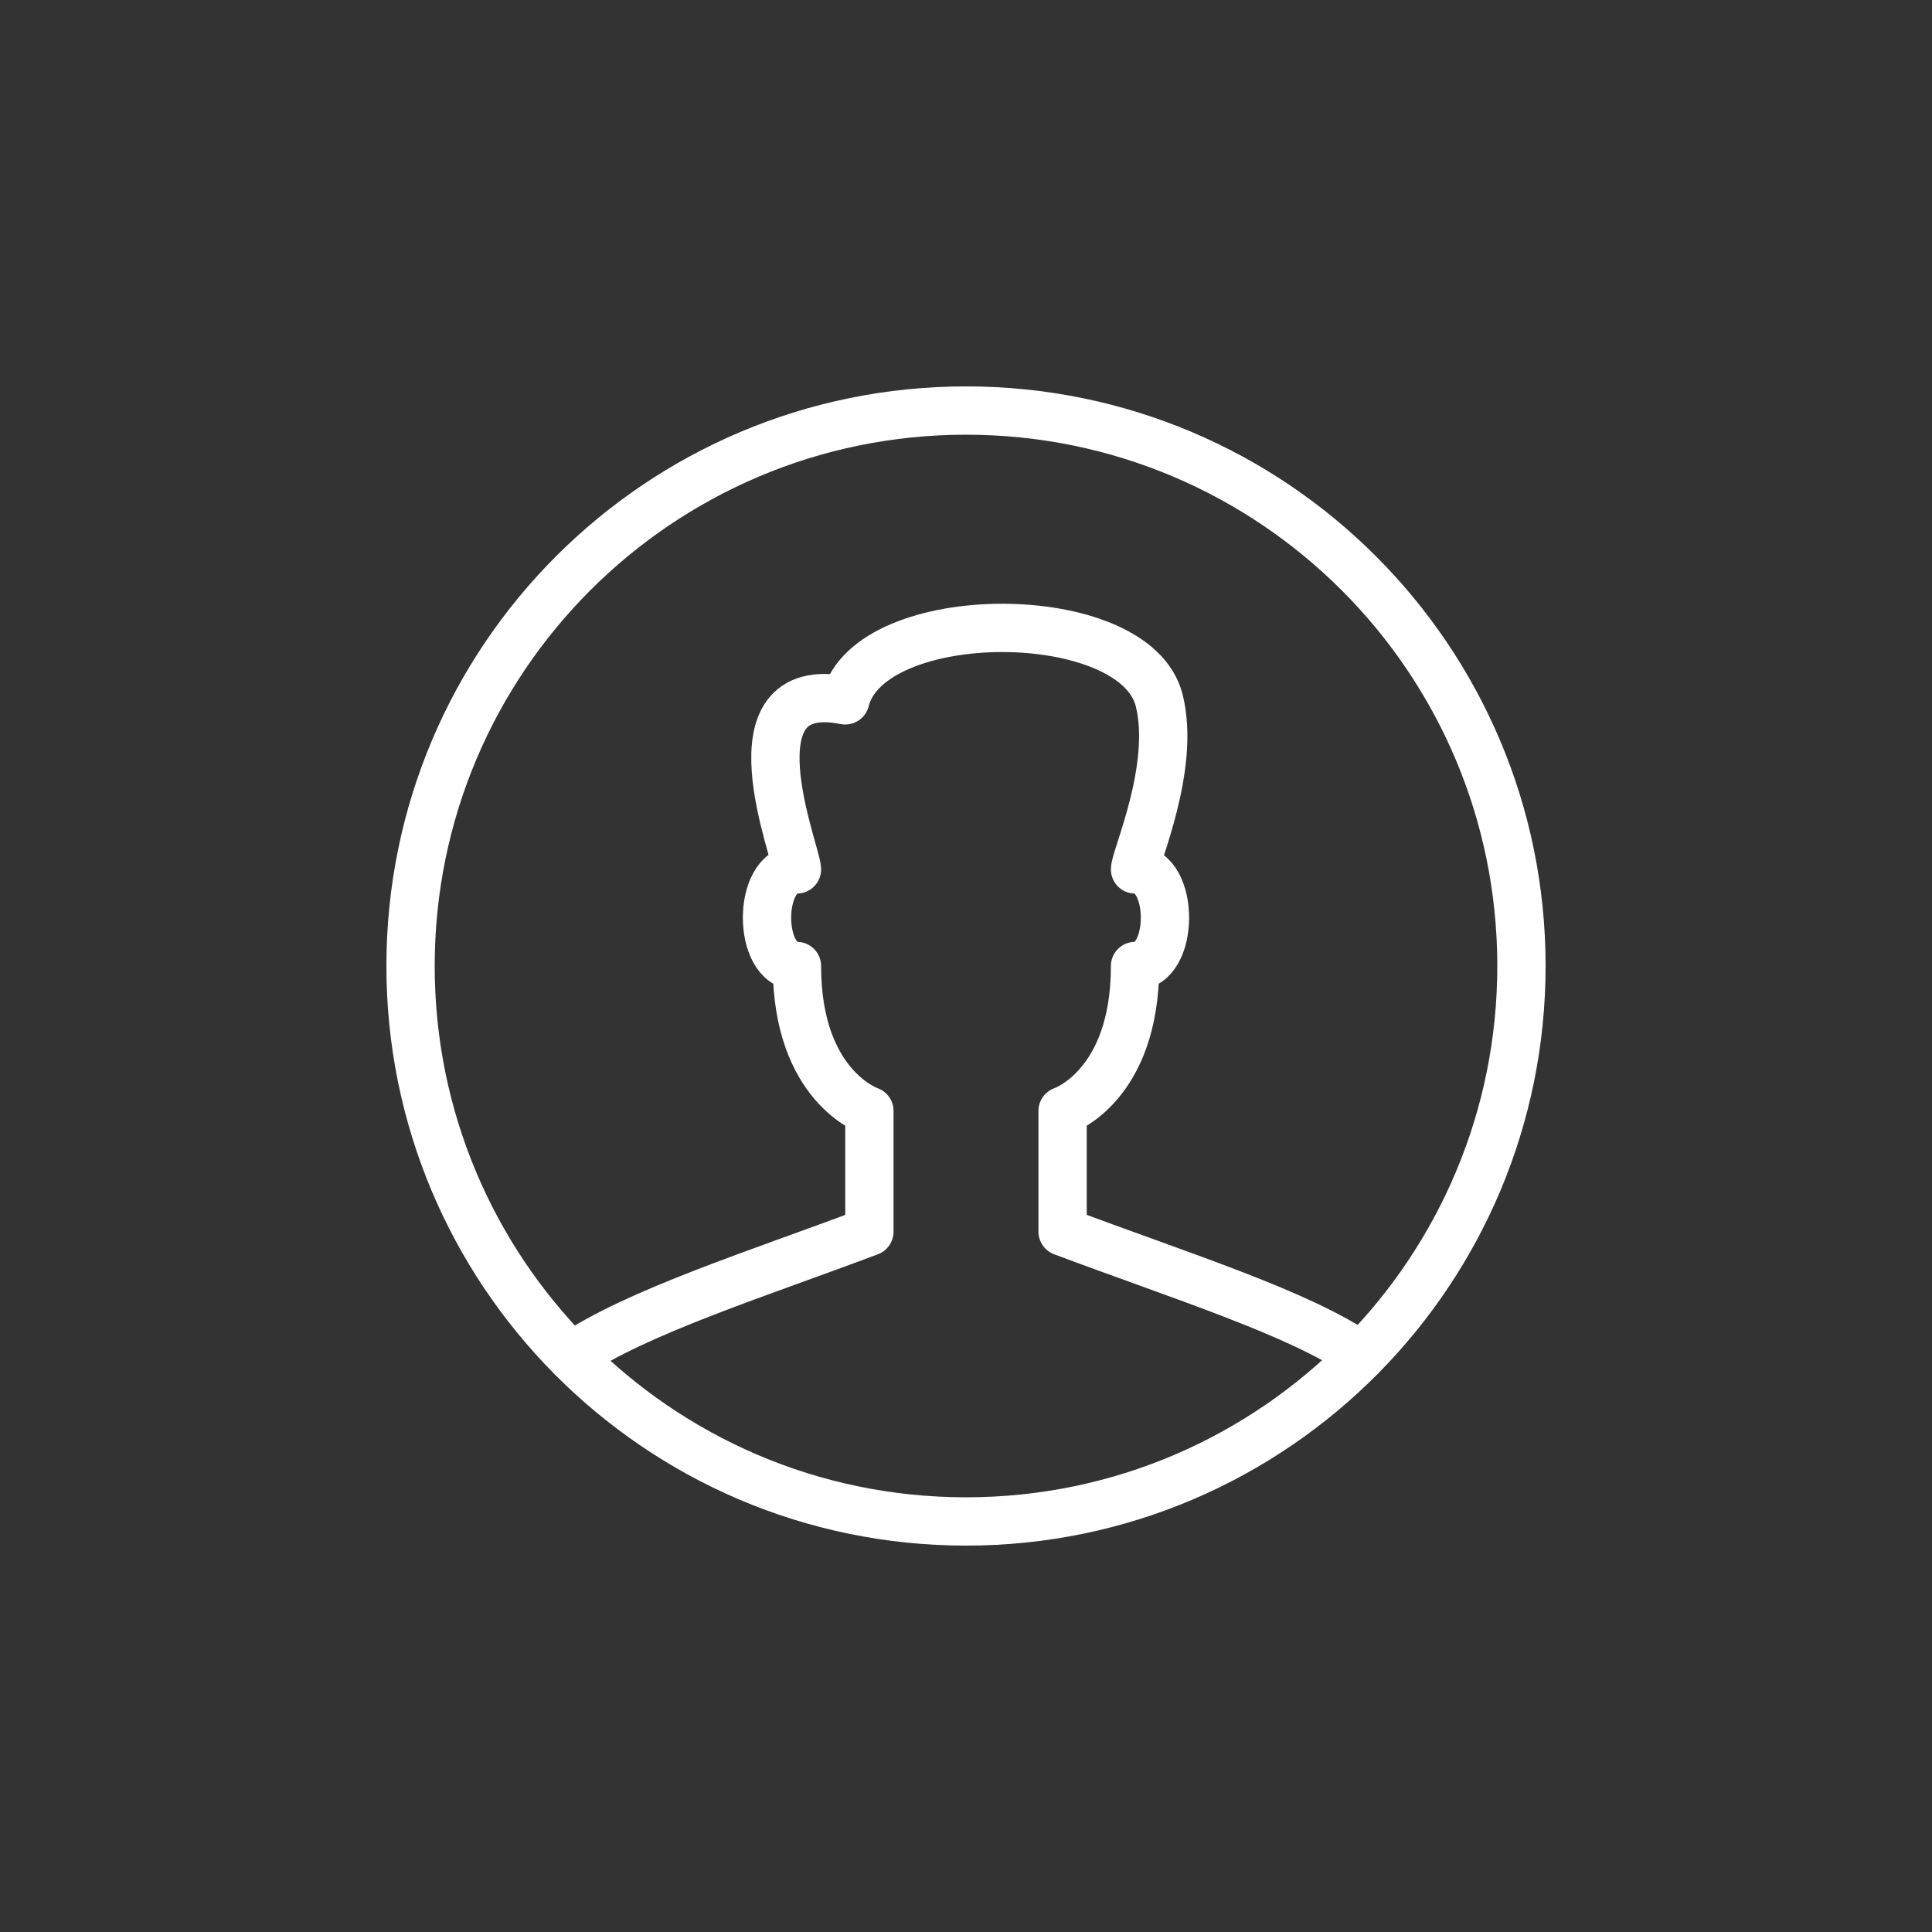 <?xml version="1.0" encoding="UTF-8"?>
<svg width="50px" height="50px" viewBox="0 0 50 50" version="1.1" xmlns="http://www.w3.org/2000/svg" xmlns:xlink="http://www.w3.org/1999/xlink">
    <rect x="0" y="0" width="50" height="50" fill="#333333" stroke="none"/>
    <title>IC-concentration areas</title>
    <g id="IC-concentration-areas" stroke="none" stroke-width="1" fill="none" fill-rule="evenodd" stroke-linejoin="round">
        <g id="IC-Head-Circle-Copy" transform="translate(10.625, 10.625)" stroke="#FFFFFF" stroke-width="1.25">
            <g id="Group">
                <path d="M11.875,18.125 C11.875,18.125 10,17.5 10,14.375 C8.967,14.375 8.967,11.875 10,11.875 C10,11.456 8.125,6.875 11.25,7.5 C11.875,5 18.75,5 19.375,7.5 C19.809,9.235 18.75,11.568 18.75,11.875 C19.782,11.875 19.782,14.375 18.75,14.375 C18.75,17.5 16.875,18.125 16.875,18.125 L16.875,21.25 C19.971,22.411 23.038,23.371 24.608,24.469 C27.168,21.874 28.75,18.309 28.75,14.375 C28.75,6.435 22.315,0 14.375,0 C6.435,0 0,6.435 0,14.375 C0,18.316 1.587,21.886 4.156,24.484 C5.819,23.334 9.096,22.301 11.875,21.25 L11.875,18.125 Z" id="Path"></path>
                <path d="M4.156,24.484 C6.763,27.117 10.377,28.75 14.375,28.75 C18.379,28.75 22,27.111 24.608,24.469" id="Path"></path>
            </g>
        </g>
    </g>
</svg>